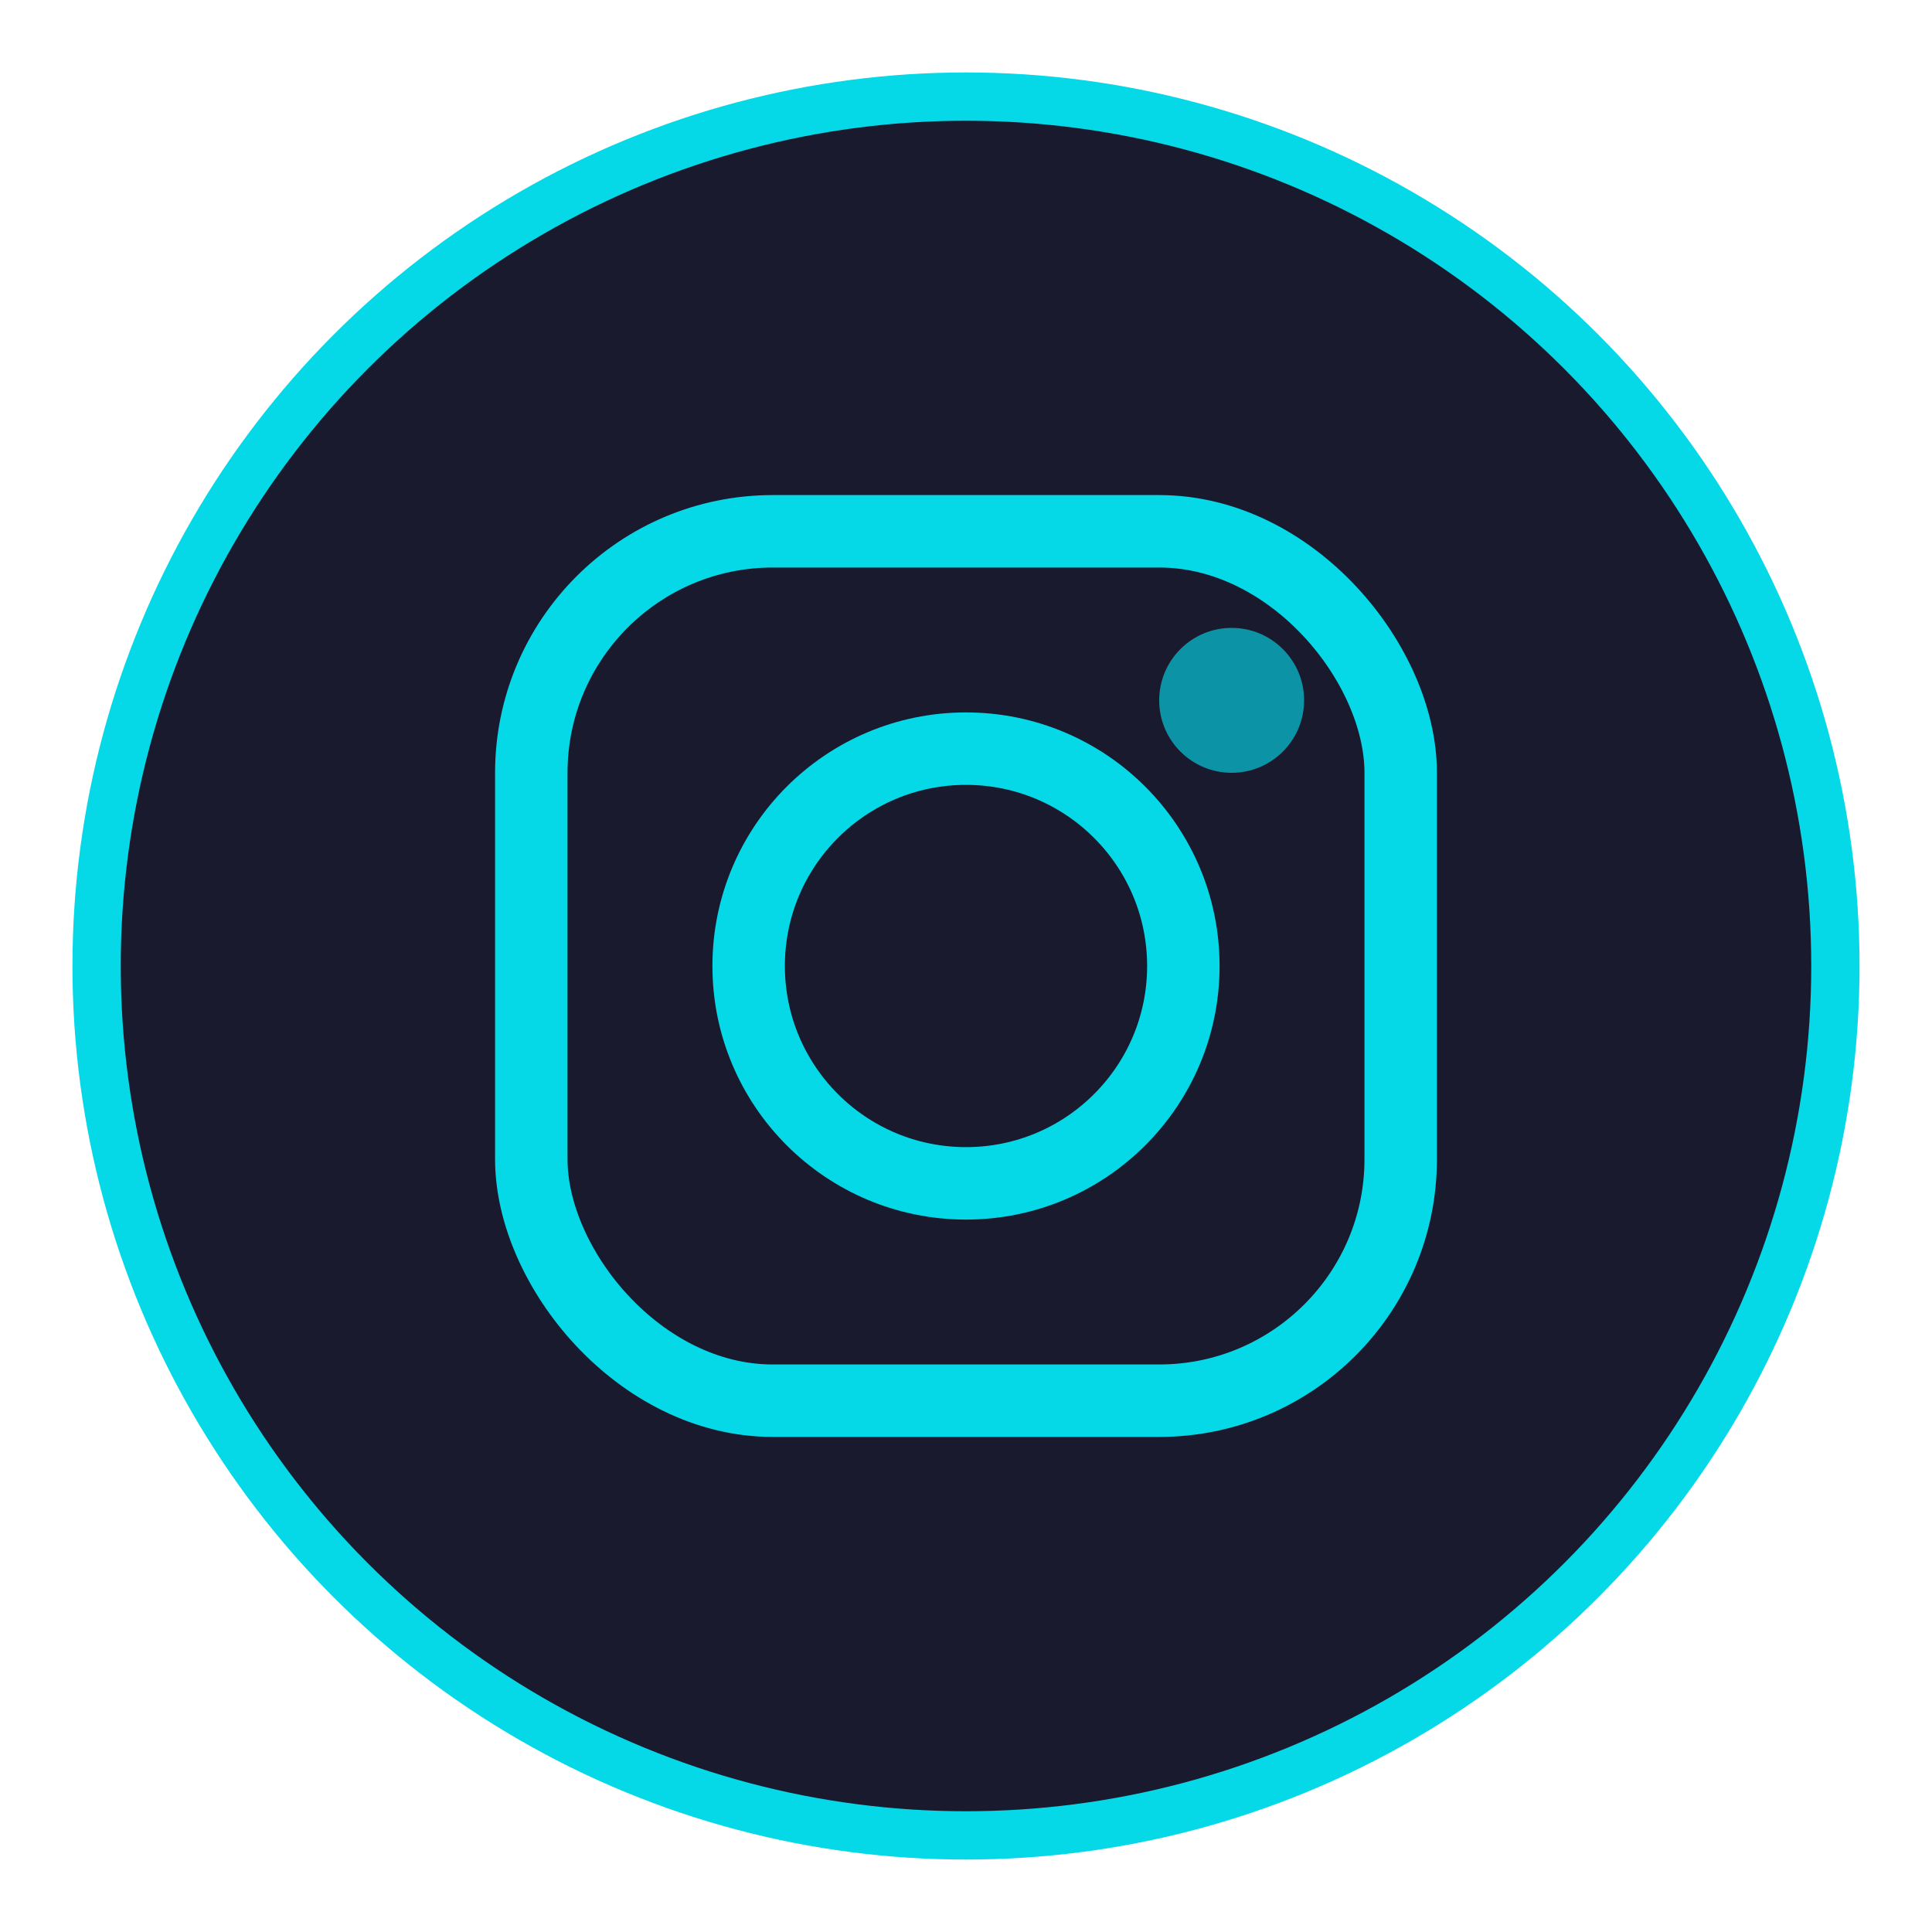 <svg width="40" height="40" viewBox="0 0 40 40" xmlns="http://www.w3.org/2000/svg">
  <!-- Define neon glow filter -->
  <defs>
    <filter id="neonBlue" x="-50%" y="-50%" width="200%" height="200%">
      <feGaussianBlur stdDeviation="2" result="blur" />
      <feFlood flood-color="#05d9e8" flood-opacity="0.7" result="color" />
      <feComposite in="color" in2="blur" operator="in" result="glow" />
      <feComposite in="SourceGraphic" in2="glow" operator="over" />
    </filter>
  </defs>
  
  <!-- Background circle -->
  <circle cx="20" cy="20" r="18" fill="#1a1a2e" stroke="#05d9e8" stroke-width="1" filter="url(#neonBlue)" />
  
  <!-- Instagram icon - camera outline -->
  <rect x="11" y="11" width="18" height="18" rx="5" fill="none" stroke="#05d9e8" stroke-width="1.5" filter="url(#neonBlue)" />
  
  <!-- Camera lens -->
  <circle cx="20" cy="20" r="4.5" fill="none" stroke="#05d9e8" stroke-width="1.5" filter="url(#neonBlue)" />
  
  <!-- Camera flash -->
  <circle cx="25.5" cy="14.5" r="1.5" fill="#05d9e8" opacity="0.8" filter="url(#neonBlue)" />
</svg>